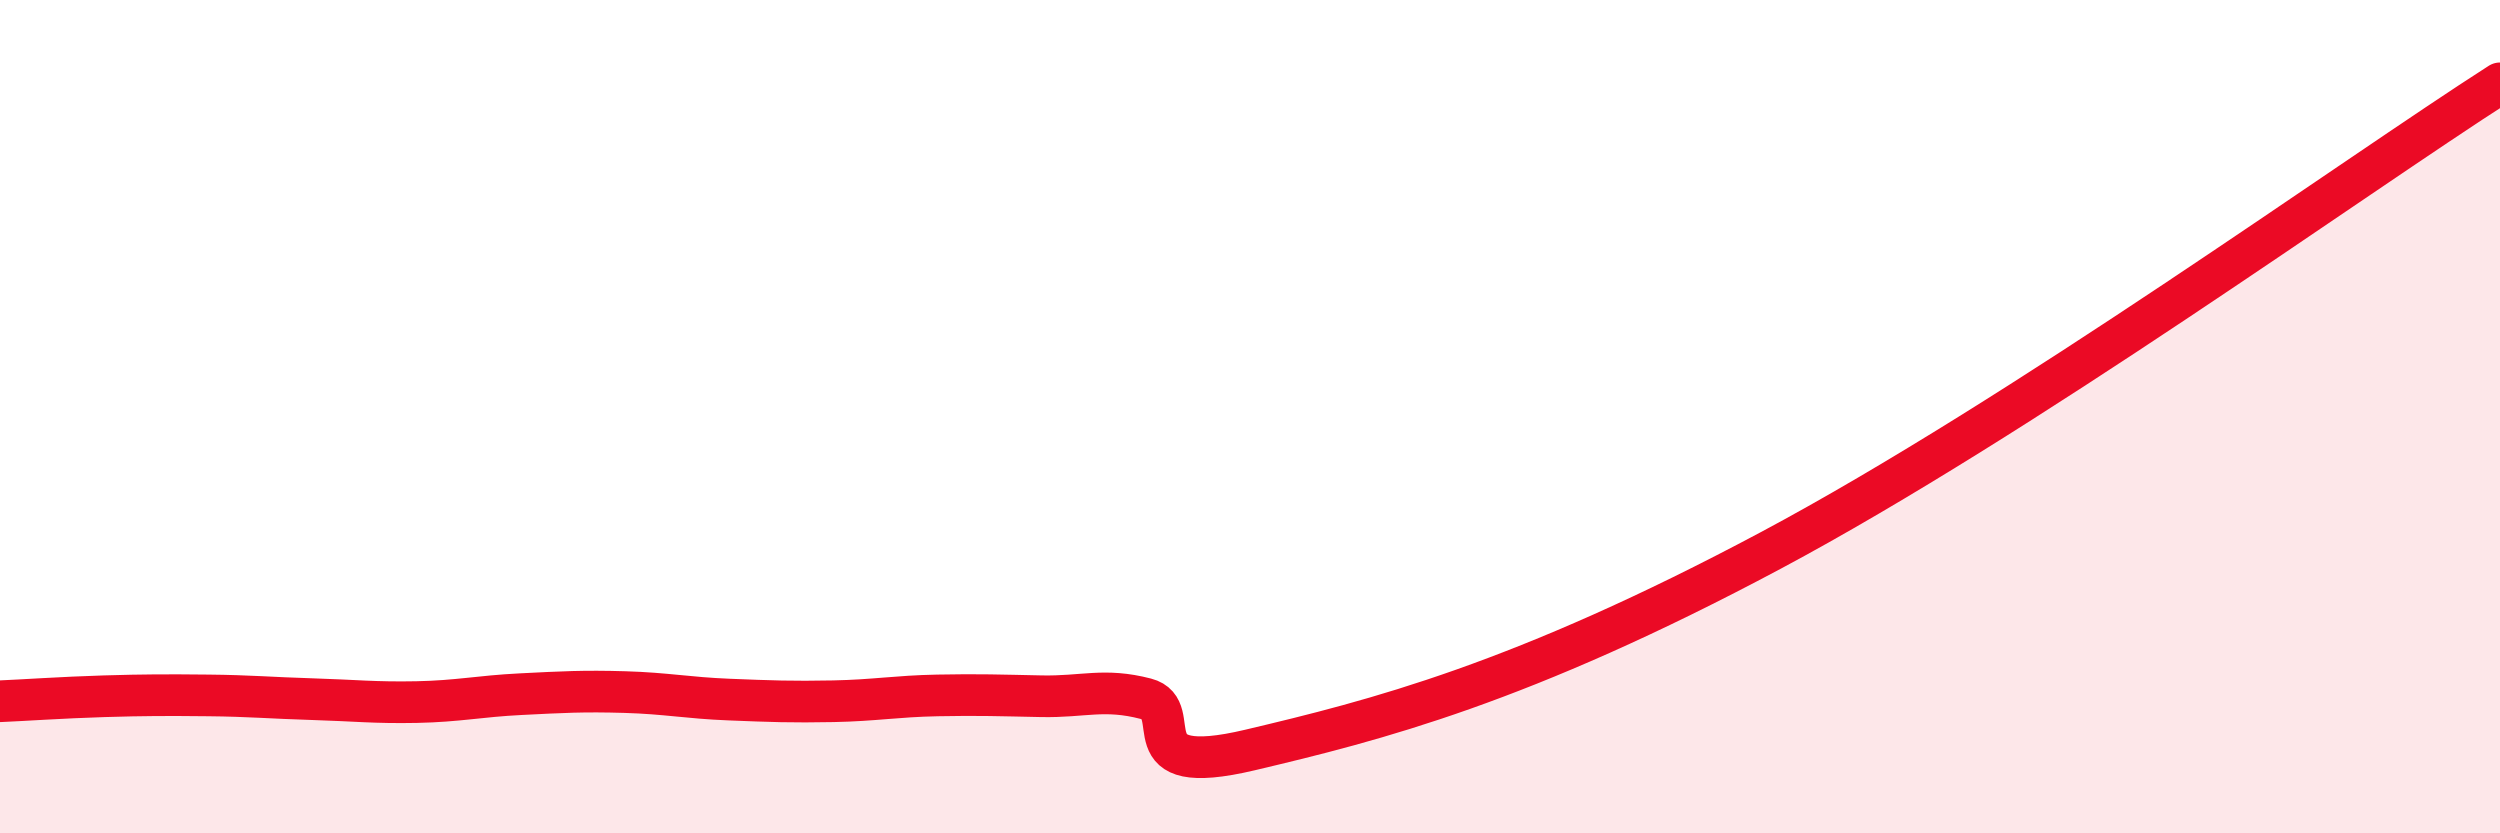 
    <svg width="60" height="20" viewBox="0 0 60 20" xmlns="http://www.w3.org/2000/svg">
      <path
        d="M 0,16.83 C 0.5,16.81 1.5,16.74 2.5,16.71 C 3.5,16.68 4,16.68 5,16.69 C 6,16.7 6.5,16.75 7.5,16.78 C 8.5,16.81 9,16.87 10,16.85 C 11,16.83 11.5,16.71 12.5,16.66 C 13.5,16.61 14,16.58 15,16.61 C 16,16.64 16.5,16.75 17.5,16.79 C 18.5,16.83 19,16.85 20,16.83 C 21,16.81 21.5,16.71 22.5,16.69 C 23.5,16.67 24,16.69 25,16.71 C 26,16.73 26.5,16.51 27.5,16.77 C 28.5,17.03 27,18.71 30,18 C 33,17.29 36.5,16.41 42.5,13.21 C 48.5,10.01 56.5,4.24 60,2L60 20L0 20Z"
        fill="#EB0A25"
        opacity="0.1"
        stroke-linecap="round"
        stroke-linejoin="round"
      />
      <path
        d="M 0,16.83 C 0.5,16.81 1.5,16.74 2.5,16.71 C 3.5,16.68 4,16.68 5,16.69 C 6,16.7 6.5,16.75 7.5,16.78 C 8.5,16.81 9,16.87 10,16.85 C 11,16.83 11.5,16.71 12.5,16.66 C 13.5,16.61 14,16.58 15,16.61 C 16,16.64 16.5,16.75 17.5,16.79 C 18.5,16.83 19,16.85 20,16.83 C 21,16.81 21.5,16.71 22.5,16.69 C 23.5,16.67 24,16.69 25,16.71 C 26,16.73 26.5,16.51 27.5,16.77 C 28.5,17.03 27,18.71 30,18 C 33,17.29 36.5,16.41 42.5,13.21 C 48.5,10.01 56.5,4.24 60,2"
        stroke="#EB0A25"
        stroke-width="1"
        fill="none"
        stroke-linecap="round"
        stroke-linejoin="round"
      />
    </svg>
  